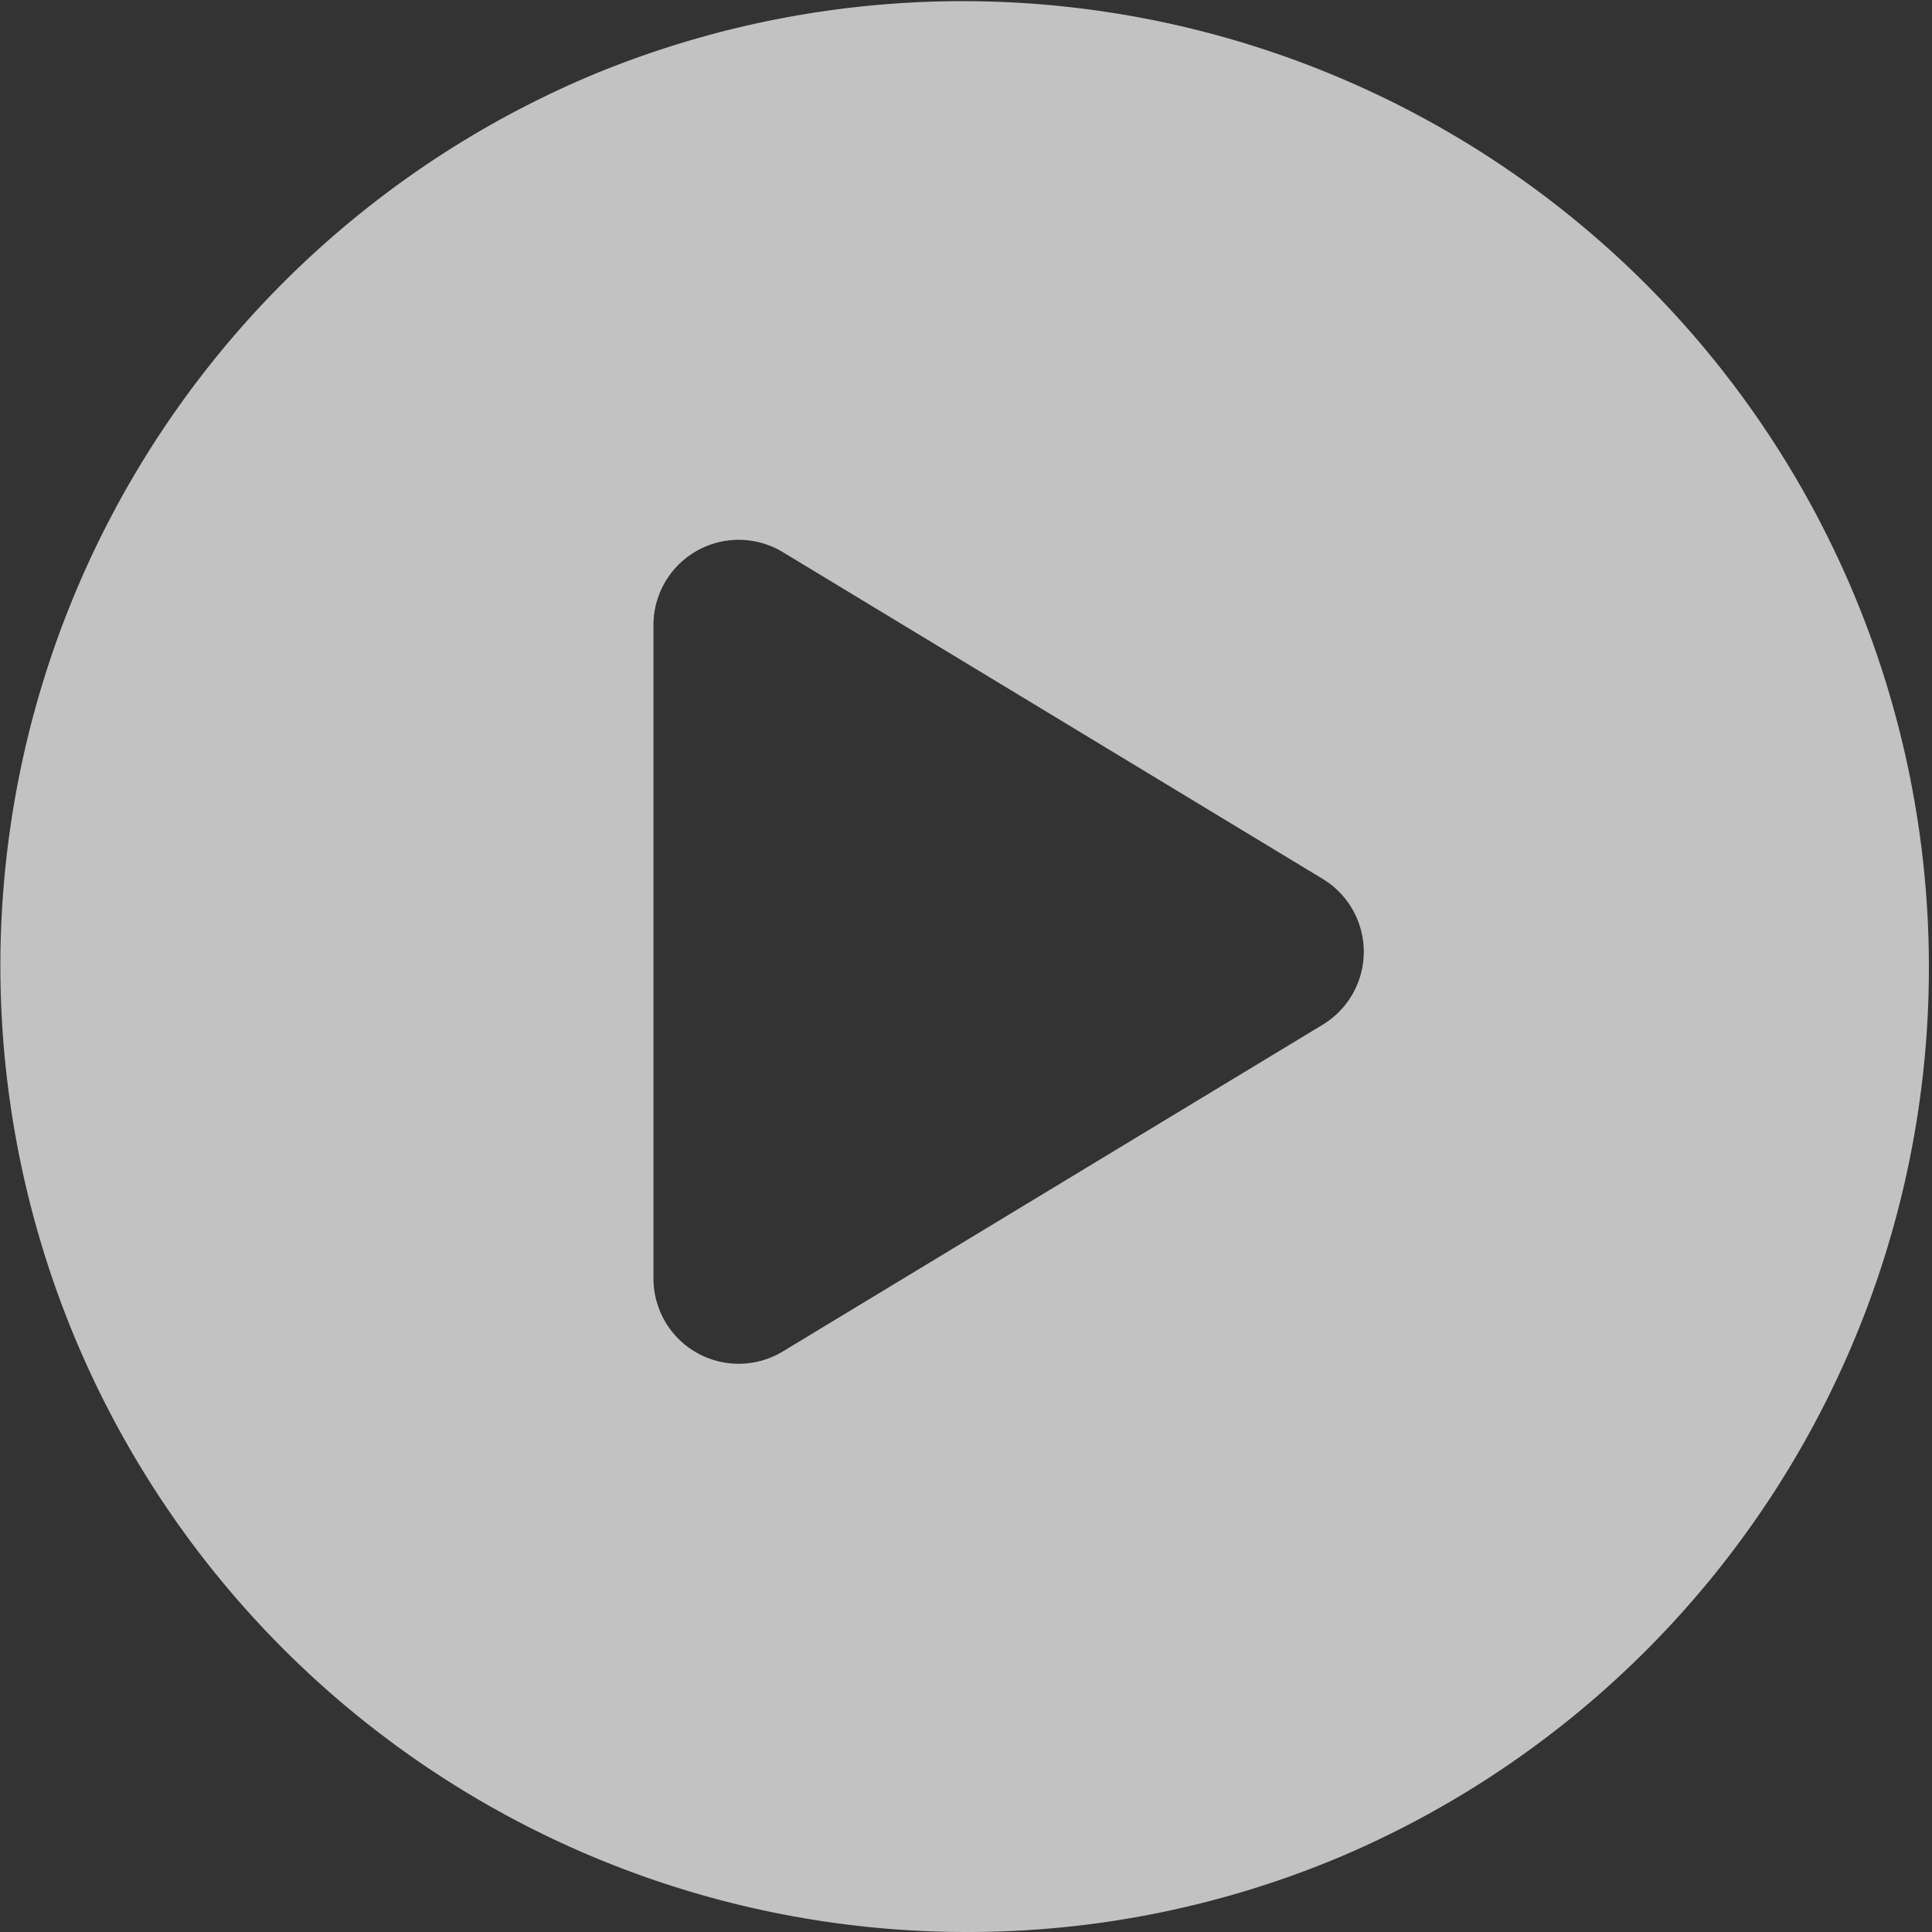 <svg xmlns="http://www.w3.org/2000/svg" width="68" height="68" viewBox="0 0 68 68"><rect x="0" y="0" width="68" height="68" fill="#333333" stroke="none"/><path d="M34,68A34.009,34.009,0,0,1,20.766,2.672,34.009,34.009,0,0,1,47.235,65.328,33.787,33.787,0,0,1,34,68ZM26,19a3,3,0,0,0-3,3V45a3,3,0,0,0,4.553,2.567l19-11.5a3,3,0,0,0,0-5.134l-19-11.5A3,3,0,0,0,26,19Z" fill="#fff" opacity="0.7"/></svg>